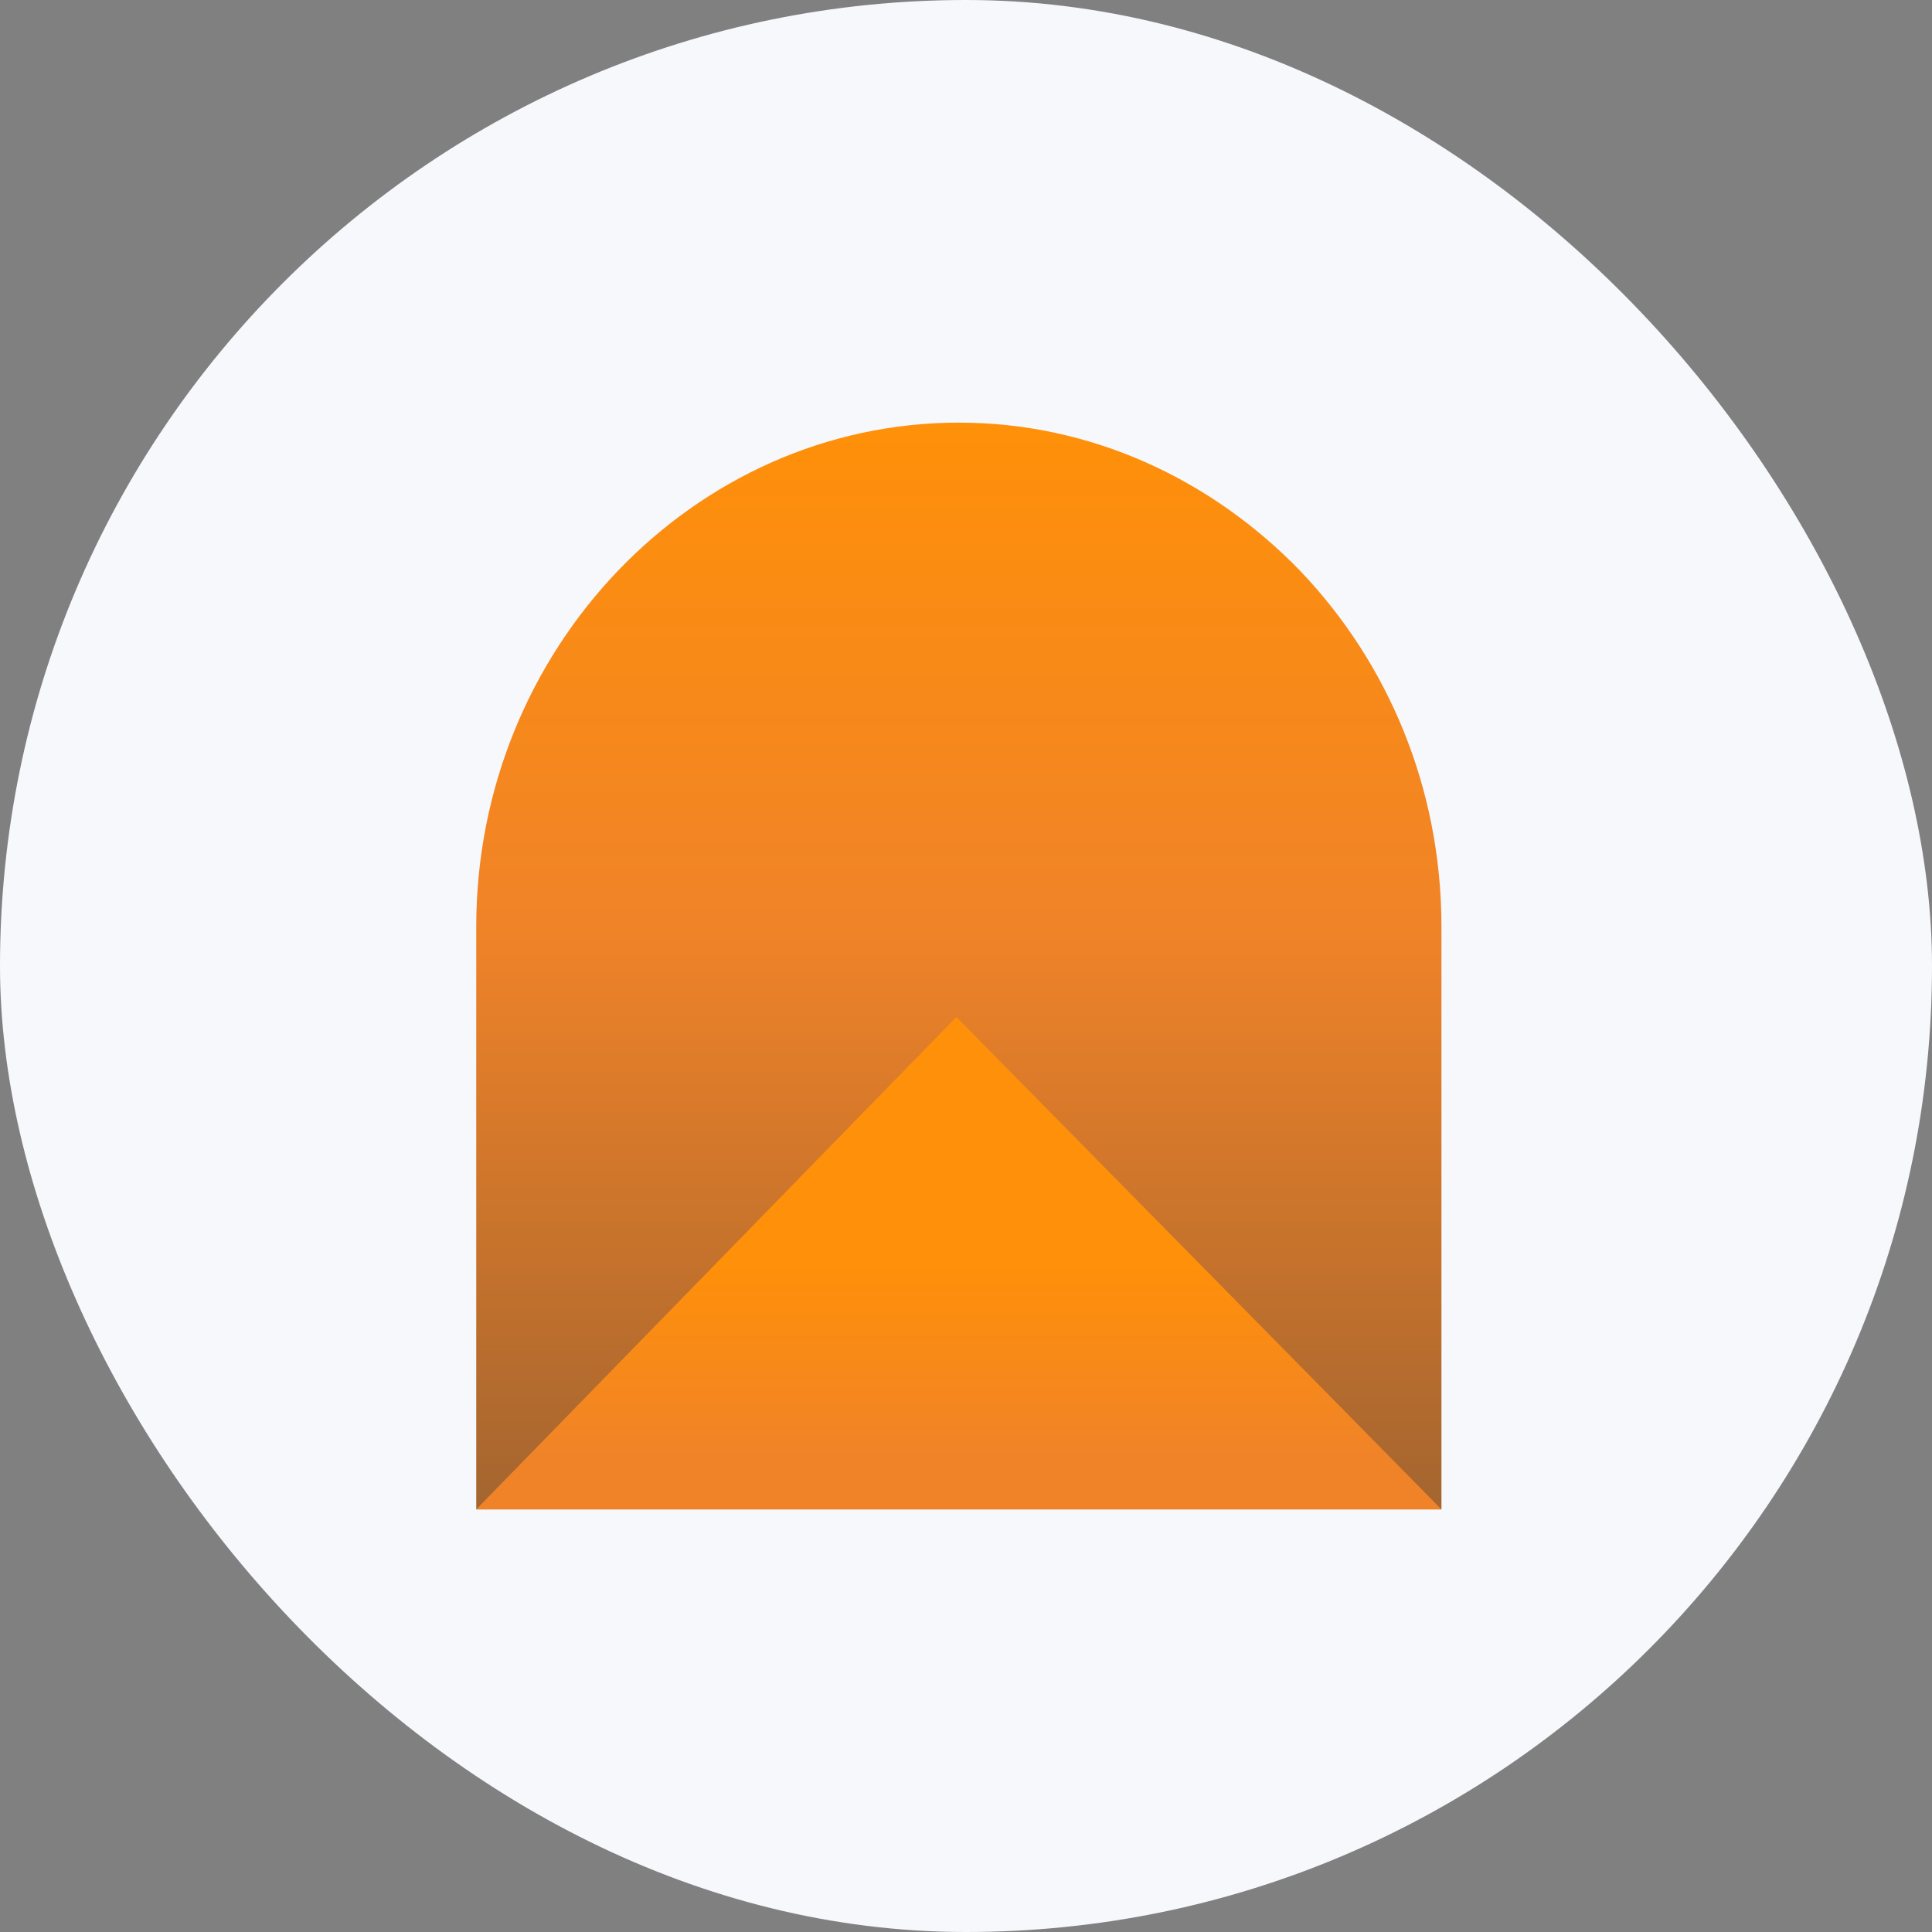 <svg xmlns="http://www.w3.org/2000/svg" width="32" height="32" viewBox="0 0 32 32" fill="none">
<rect x="0" y="0" width="32" height="32" fill="#808080" stroke="none"/>
<rect y="0" width="32" height="32" rx="16" fill="#F6F8FC"/>
<path d="M15.881 7C18.084 7 20.073 7.947 21.53 9.45C22.986 10.971 23.875 13.05 23.875 15.35L23.875 25L7.888 25L7.888 15.35C7.888 10.748 11.494 7 15.881 7Z" fill="url(#paint0_linear_5068_66017)"/>
<path d="M15.841 16.844L23.875 25L7.888 25L15.841 16.844Z" fill="url(#paint1_linear_5068_66017)"/>
<defs>
<linearGradient id="paint0_linear_5068_66017" x1="15.987" y1="42.967" x2="15.987" y2="7" gradientUnits="userSpaceOnUse">
<stop offset="0.063" stop-color="#27343C"/>
<stop offset="0.767" stop-color="#F08328"/>
<stop offset="1" stop-color="#FF9009"/>
</linearGradient>
<linearGradient id="paint1_linear_5068_66017" x1="15.987" y1="20.922" x2="15.987" y2="25" gradientUnits="userSpaceOnUse">
<stop stop-color="#FF9009"/>
<stop offset="0.792" stop-color="#F08328"/>
</linearGradient>
</defs>
</svg>